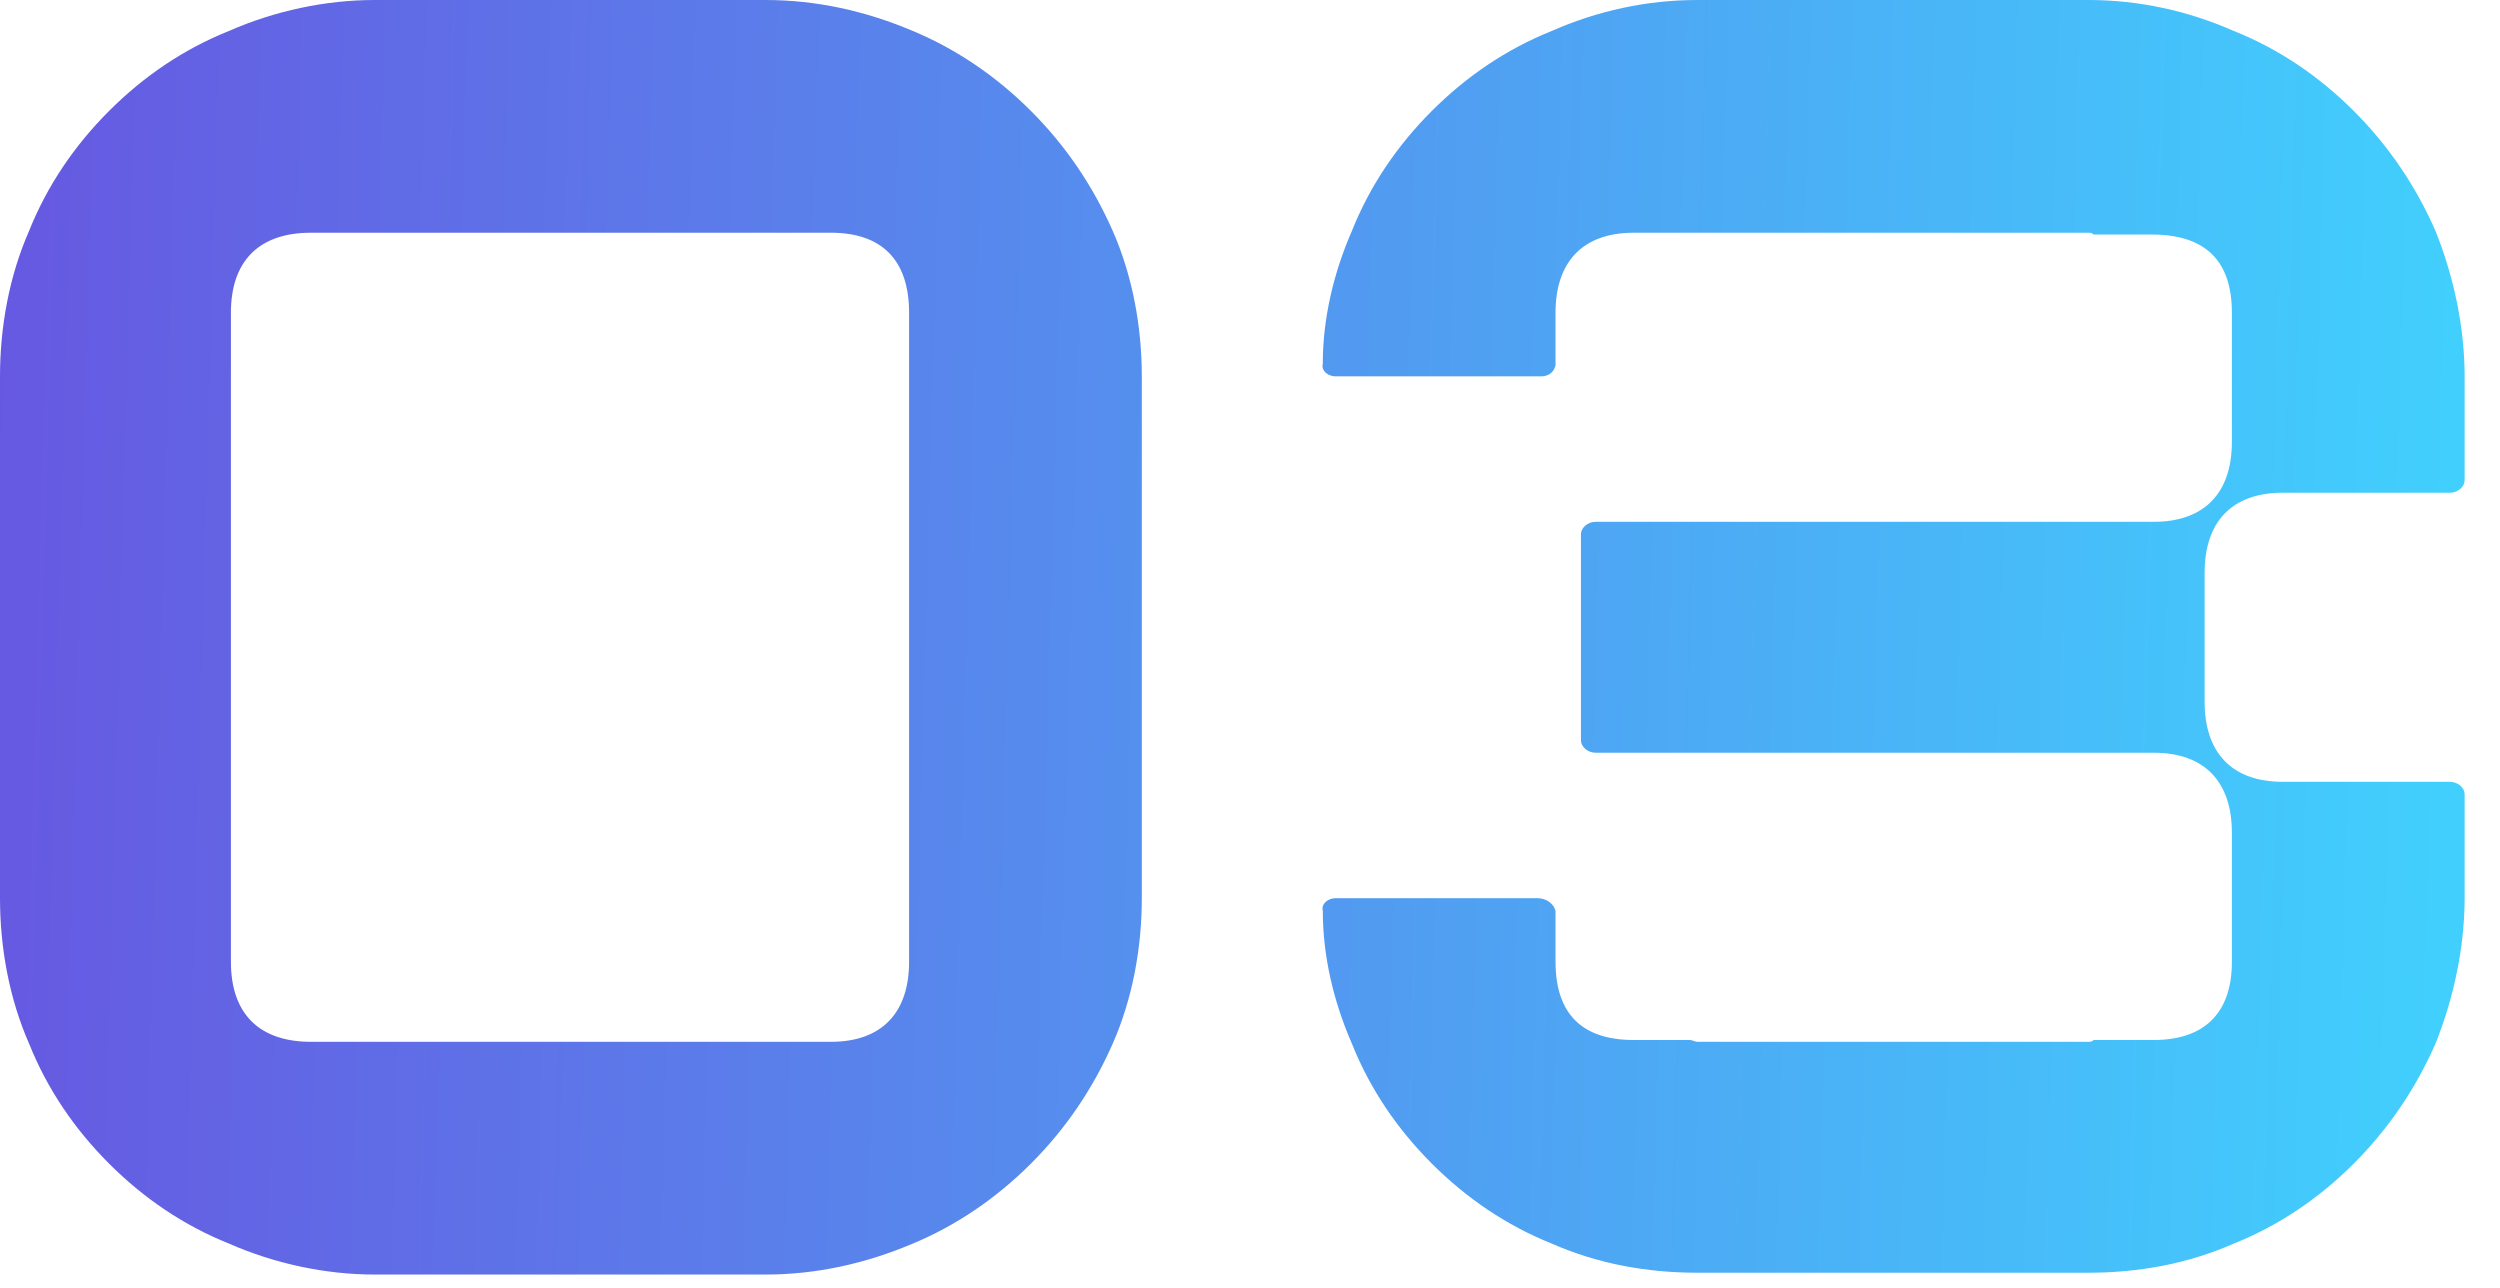 <svg width="66" height="34" viewBox="0 0 66 34" fill="none" xmlns="http://www.w3.org/2000/svg">
<path d="M29.376 6.096C29.904 7.296 30.144 8.64 30.144 9.936V23.712C30.144 25.008 29.904 26.352 29.376 27.552C28.848 28.752 28.128 29.808 27.216 30.72C26.304 31.632 25.248 32.352 24.096 32.832C22.848 33.36 21.552 33.648 20.208 33.648H9.888C8.592 33.648 7.248 33.36 6.048 32.832C4.848 32.352 3.792 31.632 2.88 30.72C1.968 29.808 1.248 28.752 0.768 27.552C0.24 26.352 -0 25.008 -0 23.712V9.936C-0 8.64 0.24 7.296 0.768 6.096C1.248 4.896 1.968 3.84 2.88 2.928C3.792 2.016 4.848 1.296 6.048 0.816C7.248 0.288 8.592 9.53674e-05 9.888 9.53674e-05H20.208C21.552 9.53674e-05 22.848 0.288 24.096 0.816C25.248 1.296 26.304 2.016 27.216 2.928C28.128 3.84 28.848 4.896 29.376 6.096ZM24 25.392V23.904C24 23.856 24 23.76 24 23.712V8.256C24 6.864 23.28 6.144 21.936 6.144H8.208C6.816 6.144 6.096 6.912 6.096 8.256V25.392C6.096 26.784 6.864 27.504 8.208 27.504H21.936C23.28 27.504 24 26.736 24 25.392ZM65.066 20.976V23.712C65.066 25.008 64.778 26.352 64.297 27.552C63.77 28.752 63.05 29.808 62.138 30.72C61.225 31.632 60.169 32.352 58.969 32.832C57.77 33.36 56.474 33.6 55.13 33.6H44.809C43.465 33.6 42.169 33.36 40.969 32.832C39.77 32.352 38.714 31.632 37.801 30.72C36.889 29.808 36.169 28.752 35.69 27.552C35.209 26.448 34.922 25.248 34.922 24.048C34.873 23.856 35.066 23.712 35.258 23.712H40.586C40.825 23.712 41.017 23.856 41.066 24.048V25.392C41.066 26.784 41.785 27.456 43.13 27.456H44.617C44.666 27.456 44.761 27.504 44.809 27.504H55.13C55.178 27.504 55.225 27.504 55.273 27.456H56.858C58.202 27.456 58.922 26.736 58.922 25.392V23.952C58.922 23.856 58.922 23.76 58.922 23.712V21.984C58.922 20.64 58.202 19.872 56.858 19.872H42.121C41.929 19.872 41.737 19.728 41.737 19.536V14.112C41.737 13.92 41.929 13.776 42.121 13.776H56.858C58.202 13.776 58.922 13.008 58.922 11.664V9.936C58.922 9.888 58.922 9.792 58.922 9.744V8.256C58.922 6.864 58.202 6.192 56.809 6.192H55.273C55.225 6.144 55.178 6.144 55.13 6.144H43.13C41.785 6.144 41.066 6.912 41.066 8.256V9.648C41.017 9.84 40.873 9.936 40.681 9.936H35.258C35.066 9.936 34.873 9.792 34.922 9.6C34.922 8.4 35.209 7.2 35.69 6.096C36.169 4.896 36.889 3.84 37.801 2.928C38.714 2.016 39.77 1.296 40.969 0.816C42.169 0.288 43.465 9.53674e-05 44.809 9.53674e-05H55.13C56.474 9.53674e-05 57.77 0.288 58.969 0.816C60.169 1.296 61.225 2.016 62.138 2.928C63.05 3.84 63.77 4.896 64.297 6.096C64.778 7.296 65.066 8.64 65.066 9.936V12.672C65.066 12.864 64.874 13.008 64.681 13.008H60.266C58.922 13.008 58.202 13.776 58.202 15.12V18.528C58.202 19.872 58.922 20.64 60.266 20.64H64.681C64.874 20.64 65.066 20.784 65.066 20.976Z" fill="url(#paint0_linear_800_516)"/>
<defs>
<linearGradient id="paint0_linear_800_516" x1="-1.115" y1="4.001" x2="64.838" y2="5.828" gradientUnits="userSpaceOnUse">
<stop stop-color="#6756E1"/>
<stop offset="1" stop-color="#41CFFD"/>
</linearGradient>
</defs>
</svg>
